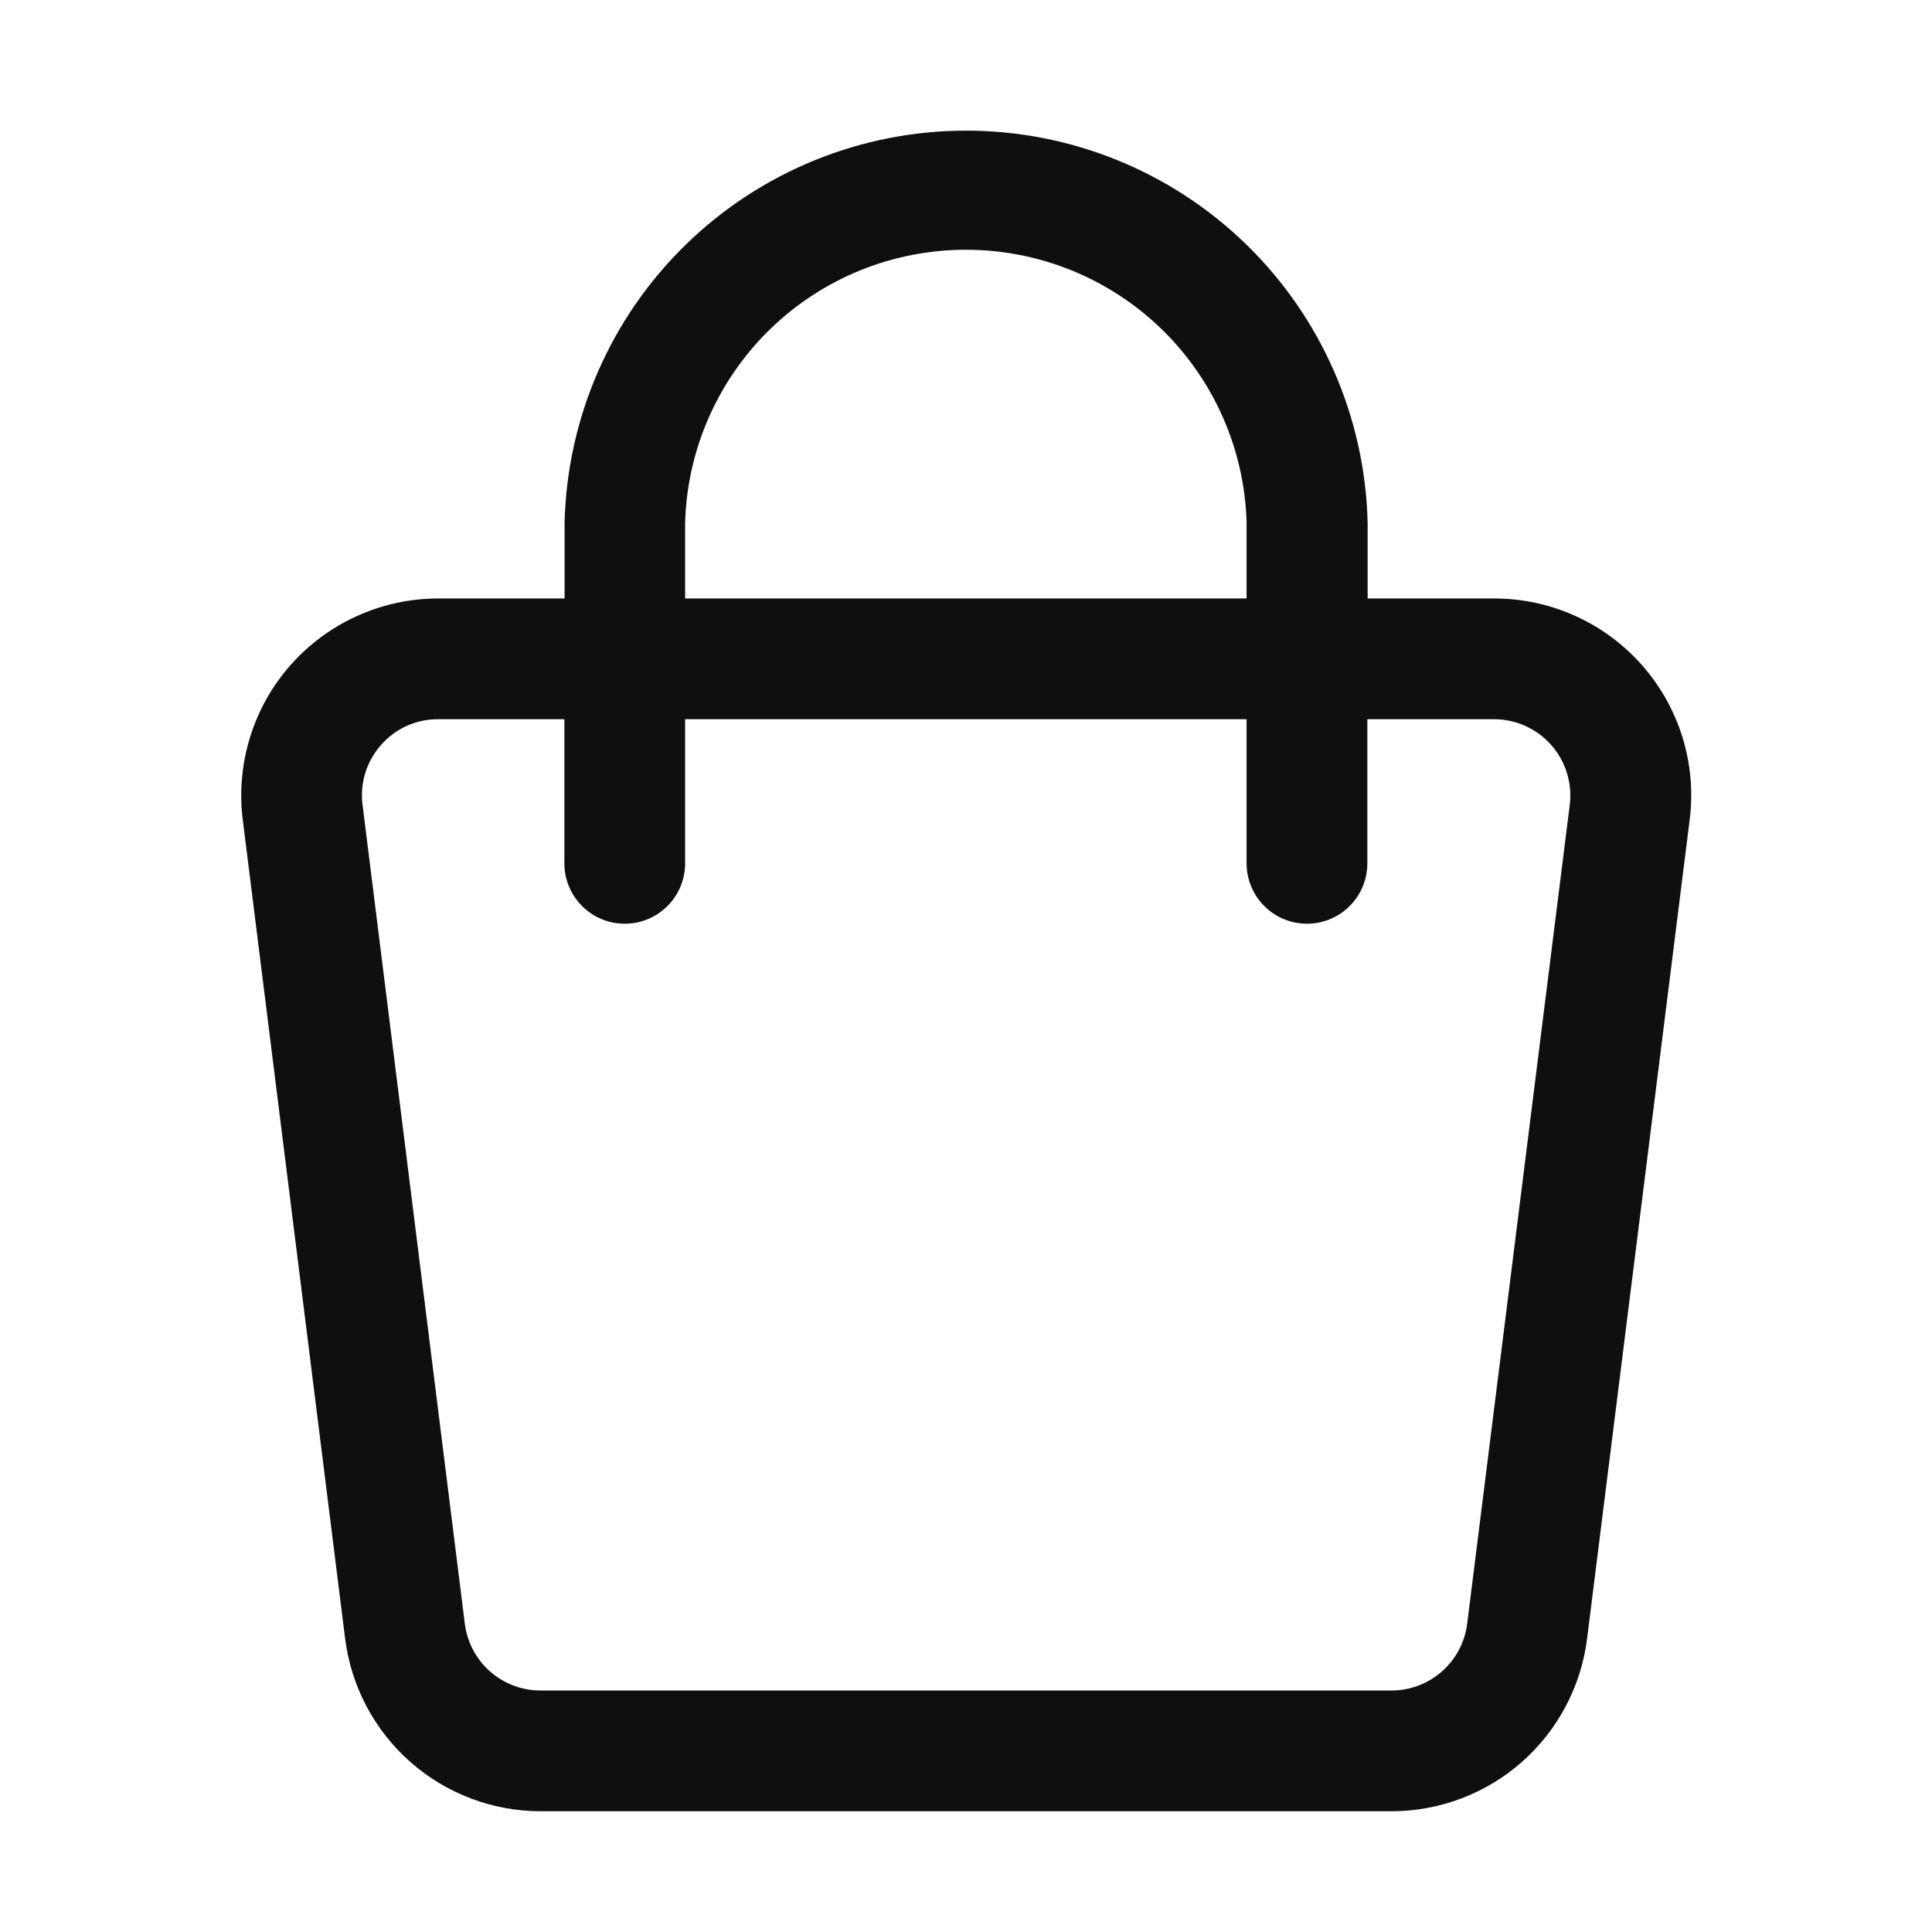 <?xml version="1.0" encoding="UTF-8"?> <svg xmlns="http://www.w3.org/2000/svg" width="26" height="26" viewBox="0 0 26 26" fill="none"><path d="M4.645 22.055C4.726 22.695 5.038 23.284 5.521 23.711C6.005 24.138 6.628 24.374 7.273 24.375H18.73C19.375 24.374 19.998 24.138 20.482 23.711C20.965 23.284 21.277 22.695 21.358 22.055L22.739 11.032C22.786 10.659 22.753 10.281 22.642 9.922C22.531 9.563 22.345 9.232 22.096 8.95C21.848 8.669 21.542 8.443 21.2 8.289C20.857 8.134 20.486 8.054 20.11 8.054H18.405V7.03C18.37 5.62 17.786 4.279 16.776 3.294C15.767 2.309 14.412 1.758 13.002 1.758C11.591 1.758 10.236 2.309 9.227 3.294C8.217 4.279 7.633 5.62 7.598 7.03V8.054H5.896C5.521 8.054 5.149 8.134 4.807 8.289C4.464 8.443 4.159 8.669 3.91 8.95C3.661 9.232 3.475 9.563 3.365 9.922C3.254 10.281 3.22 10.659 3.267 11.032L4.645 22.055ZM9.22 7.03C9.249 6.047 9.66 5.114 10.365 4.429C11.07 3.744 12.015 3.361 12.998 3.361C13.982 3.361 14.926 3.744 15.632 4.429C16.337 5.114 16.748 6.047 16.776 7.03V8.054H9.22V7.03ZM5.128 10.025C5.224 9.916 5.342 9.828 5.474 9.768C5.607 9.709 5.751 9.678 5.896 9.679H7.595V11.619C7.595 11.834 7.681 12.041 7.833 12.193C7.986 12.346 8.192 12.431 8.408 12.431C8.623 12.431 8.83 12.346 8.982 12.193C9.135 12.041 9.22 11.834 9.22 11.619V9.679H16.776V11.619C16.776 11.834 16.862 12.041 17.014 12.193C17.167 12.346 17.373 12.431 17.589 12.431C17.804 12.431 18.011 12.346 18.163 12.193C18.316 12.041 18.401 11.834 18.401 11.619V9.679H20.1C20.246 9.678 20.391 9.708 20.524 9.768C20.657 9.827 20.776 9.914 20.873 10.023C20.97 10.132 21.043 10.26 21.086 10.4C21.13 10.539 21.143 10.686 21.125 10.831L19.744 21.856C19.712 22.103 19.591 22.33 19.403 22.495C19.216 22.659 18.976 22.75 18.726 22.75H7.273C7.024 22.75 6.784 22.659 6.596 22.495C6.409 22.33 6.288 22.103 6.256 21.856L4.879 10.831C4.86 10.686 4.873 10.54 4.916 10.401C4.959 10.262 5.032 10.134 5.128 10.025Z" fill="#0F0F0F"></path></svg> 